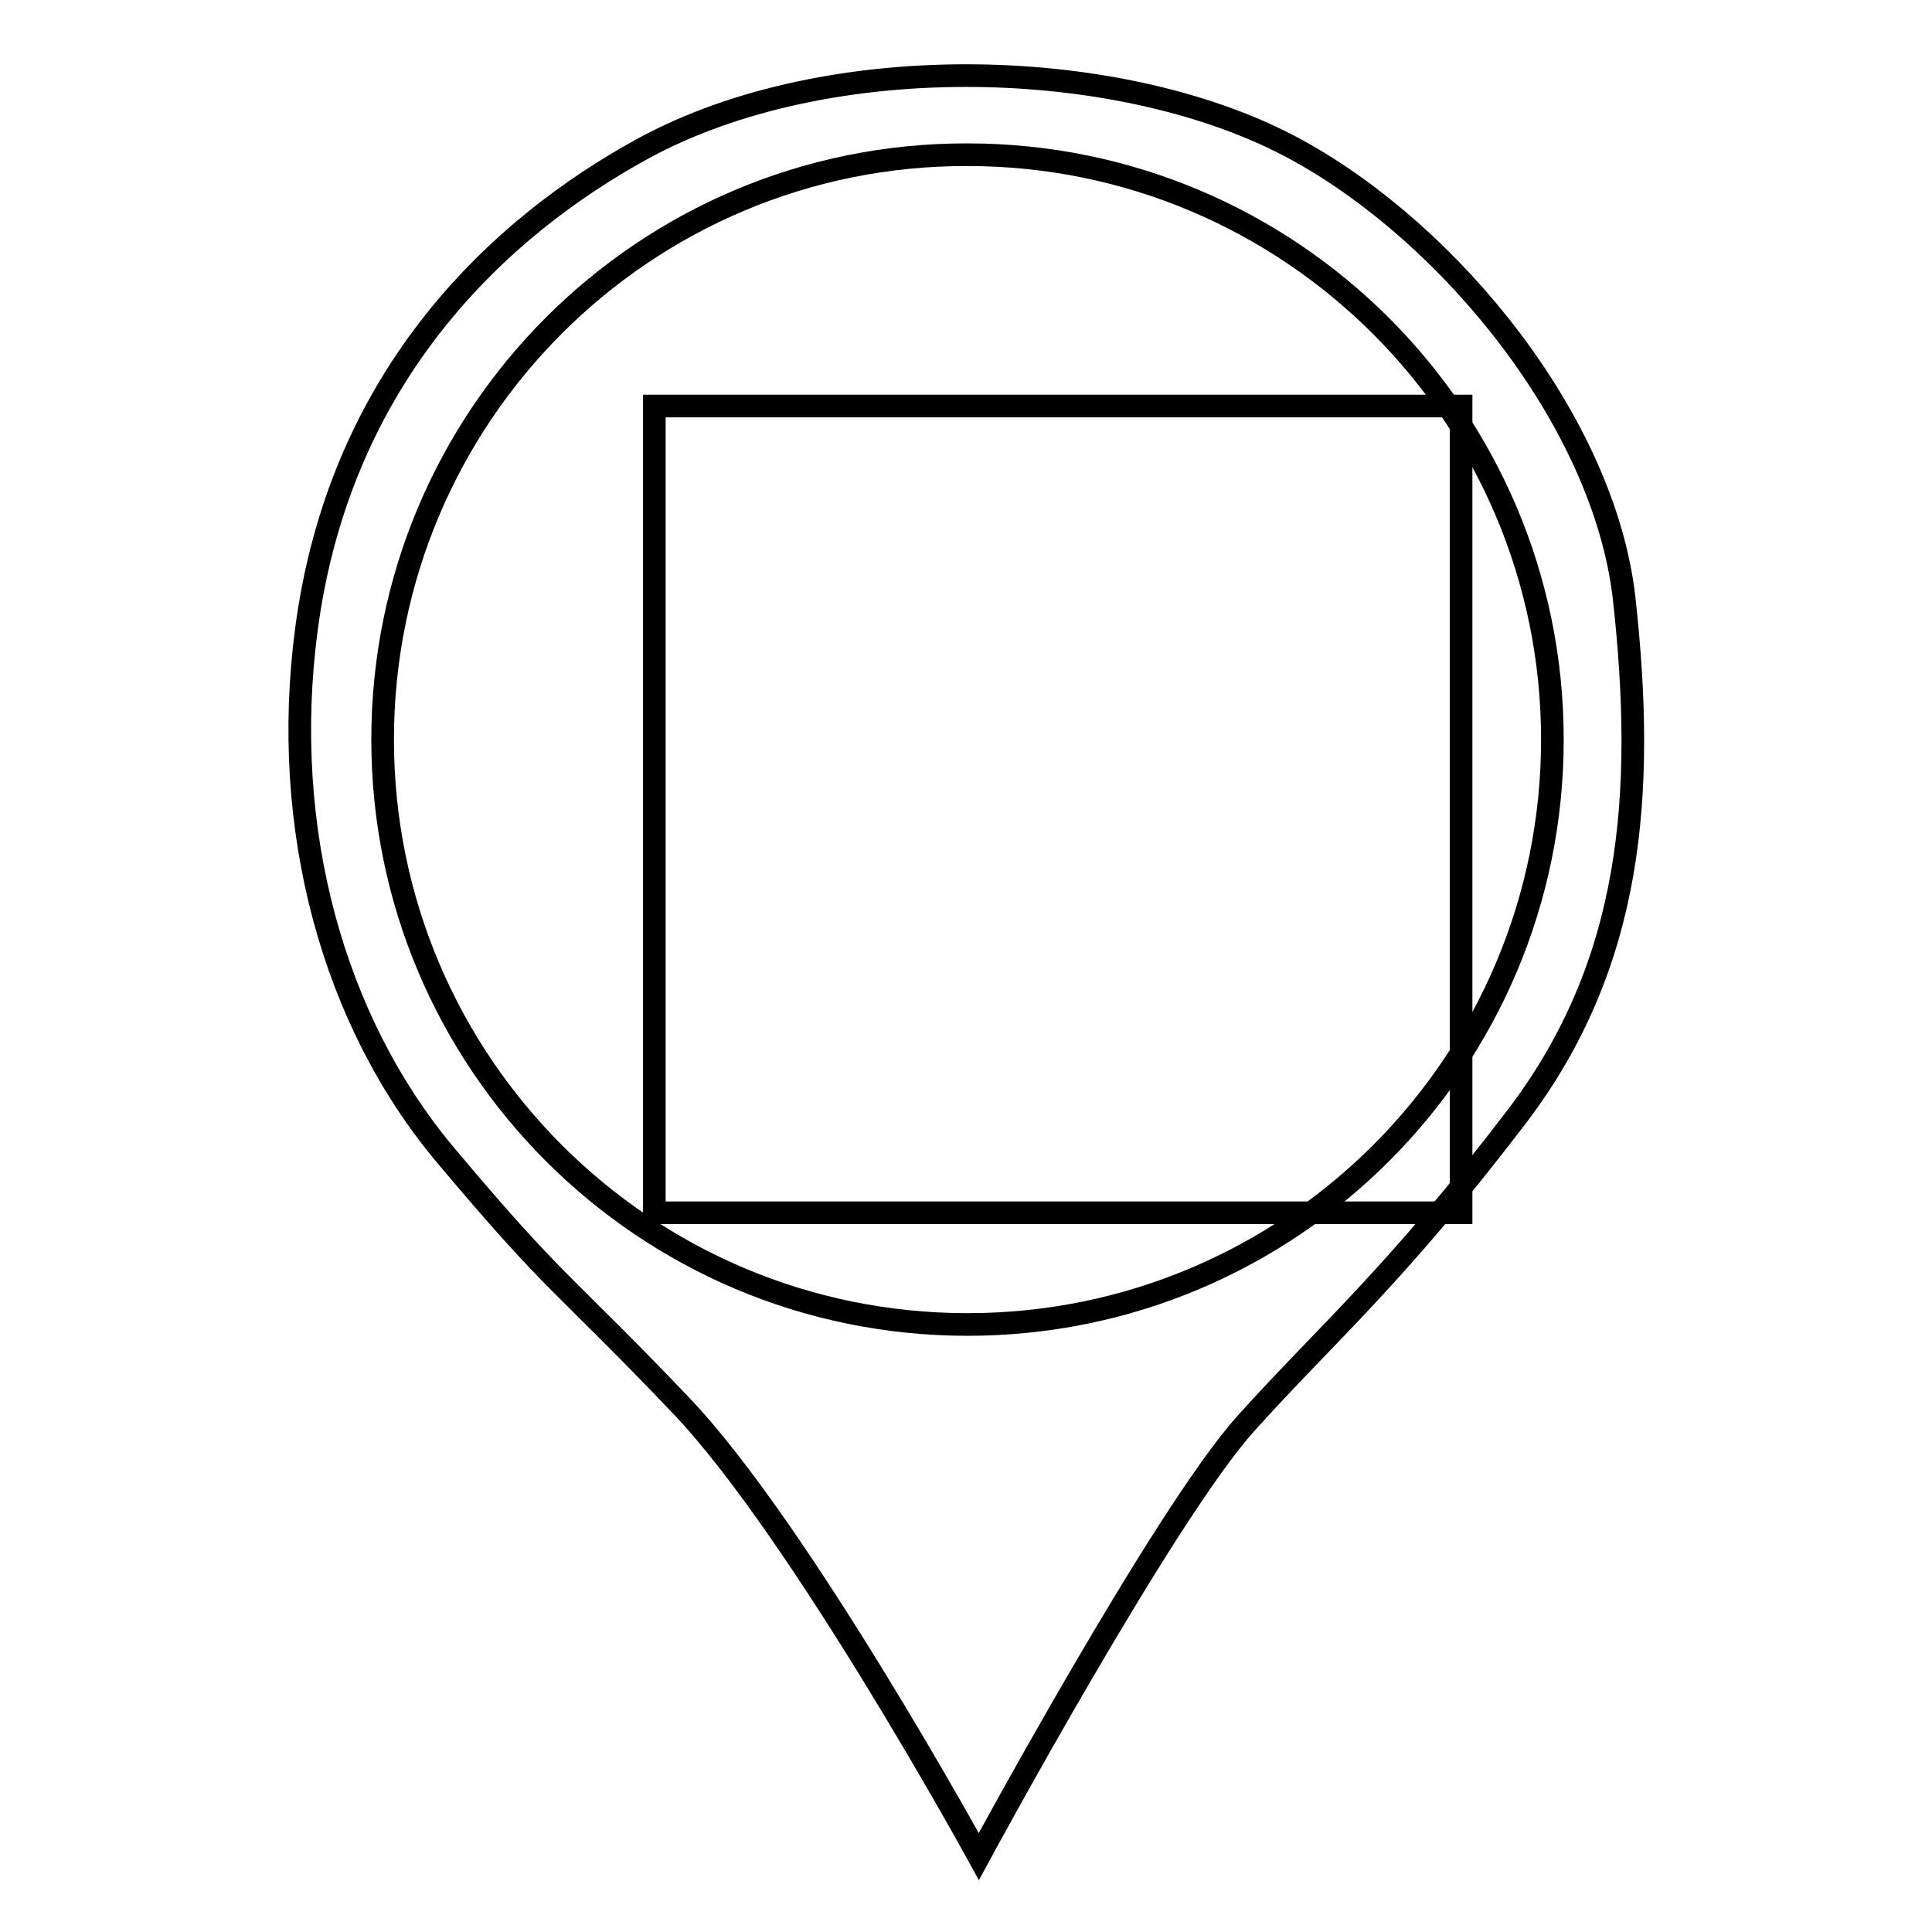 <?xml version="1.0" encoding="utf-8"?>
<!-- Svg Vector Icons : http://www.onlinewebfonts.com/icon -->
<!DOCTYPE svg PUBLIC "-//W3C//DTD SVG 1.1//EN" "http://www.w3.org/Graphics/SVG/1.1/DTD/svg11.dtd">
<svg version="1.1" xmlns="http://www.w3.org/2000/svg" xmlns:xlink="http://www.w3.org/1999/xlink" x="0px" y="0px" viewBox="0 0 256 256" enable-background="new 0 0 256 256" xml:space="preserve">
<g><g><path stroke-width="3" fill-opacity="0" stroke="#000000"  d="M129.7,246c0,0-23.6-43.1-39.4-59.7c-15.8-16.6-16.4-15.5-31.4-33.4c-14.7-17.6-21.8-43-18.3-69.5C45.1,49.3,66.6,29.9,85,19.8c24.9-13.7,64.2-12.4,86.9,0.1c20.4,11.2,40.6,36,43.3,59.3c2.9,26.2,1.1,48.5-14.1,68.6c-16.4,21.5-25.2,28.8-36,40.8C154.2,200.7,129.7,246,129.7,246z"/><path stroke-width="3" fill-opacity="0" stroke="#000000"  d="M50.7,98c0,42.8,34.7,77.5,77.5,77.5c42.8,0,77.5-34.7,77.5-77.5c0-42.8-34.7-77.5-77.5-77.5C85.4,20.4,50.7,55.1,50.7,98L50.7,98z"/><path stroke-width="3" fill-opacity="0" stroke="#000000"  d="M86.7,53.8h106.9v106.9H86.7V53.8z"/></g></g>
</svg>